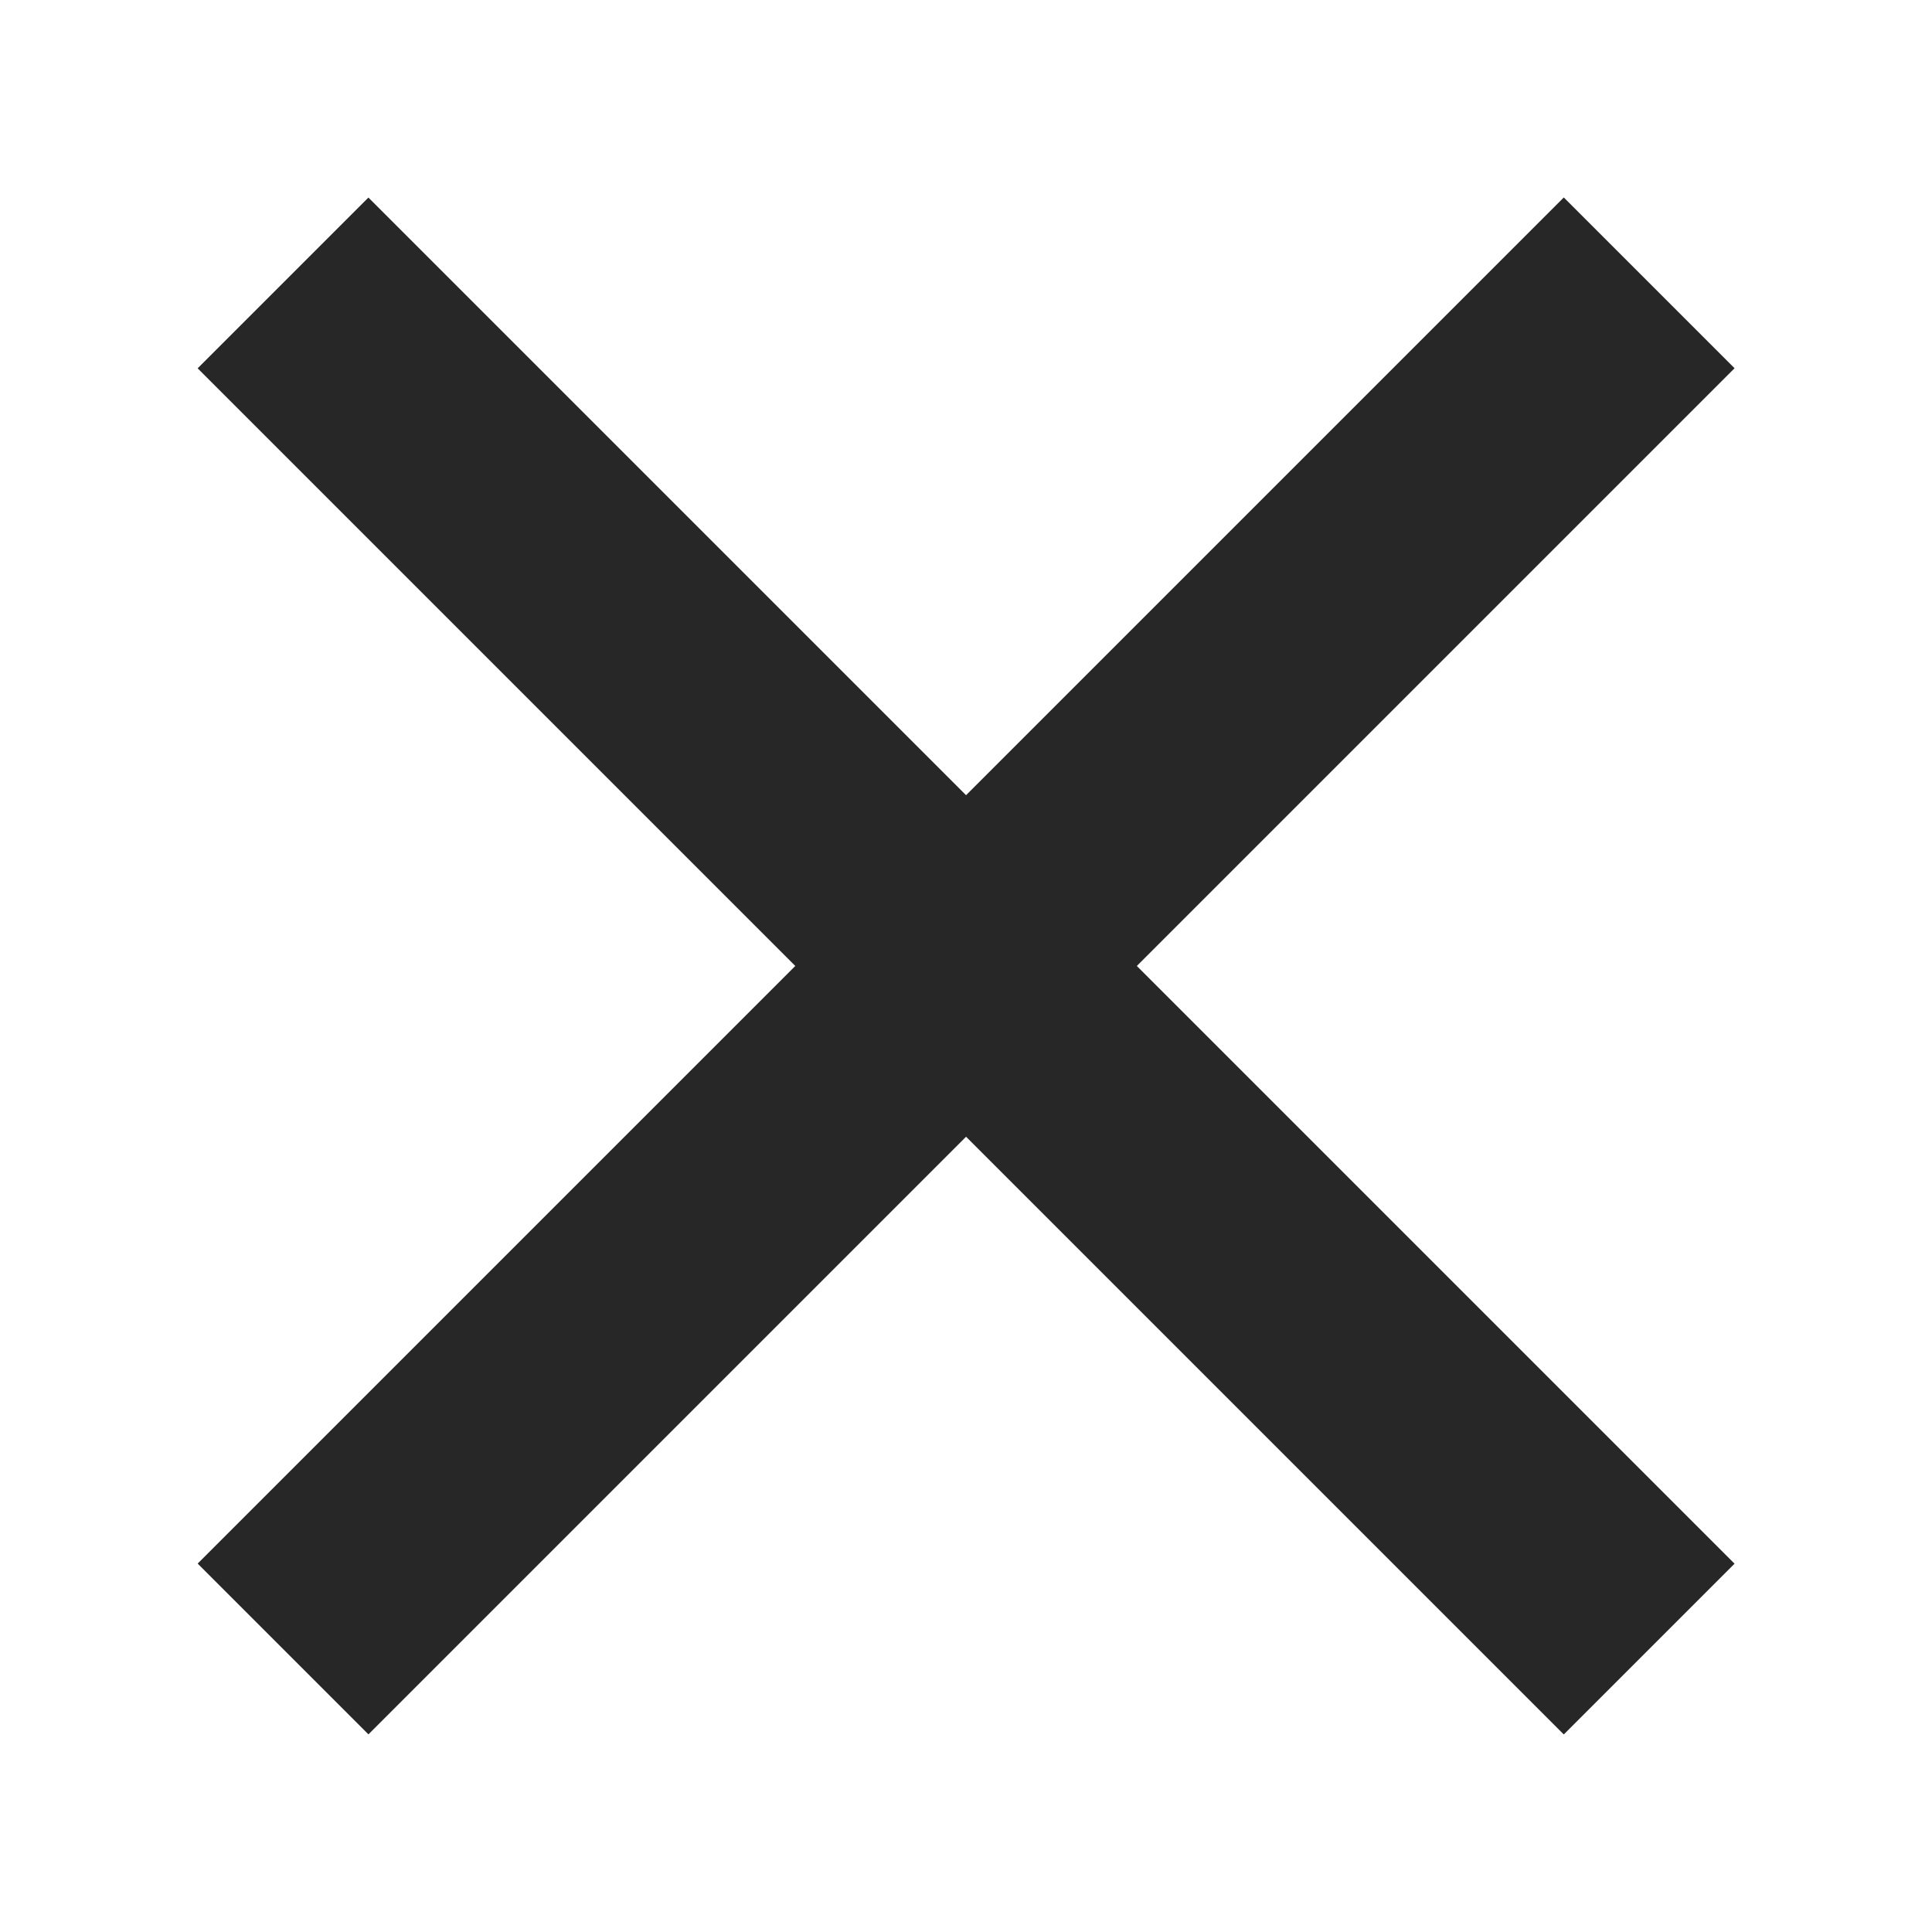 <svg xmlns="http://www.w3.org/2000/svg" width="16" height="16" viewBox="0 0 16 16"><defs><style>.a{fill:none;}.b{fill:#272727;}</style></defs><g transform="translate(23602 14659)"><rect class="a" width="16" height="16" transform="translate(-23602 -14659)"/><rect class="b" width="16" height="2" transform="translate(-23598.949 -14657.364) rotate(45)"/><rect class="b" width="16" height="2" transform="translate(-23600.363 -14646.051) rotate(-45)"/></g></svg>